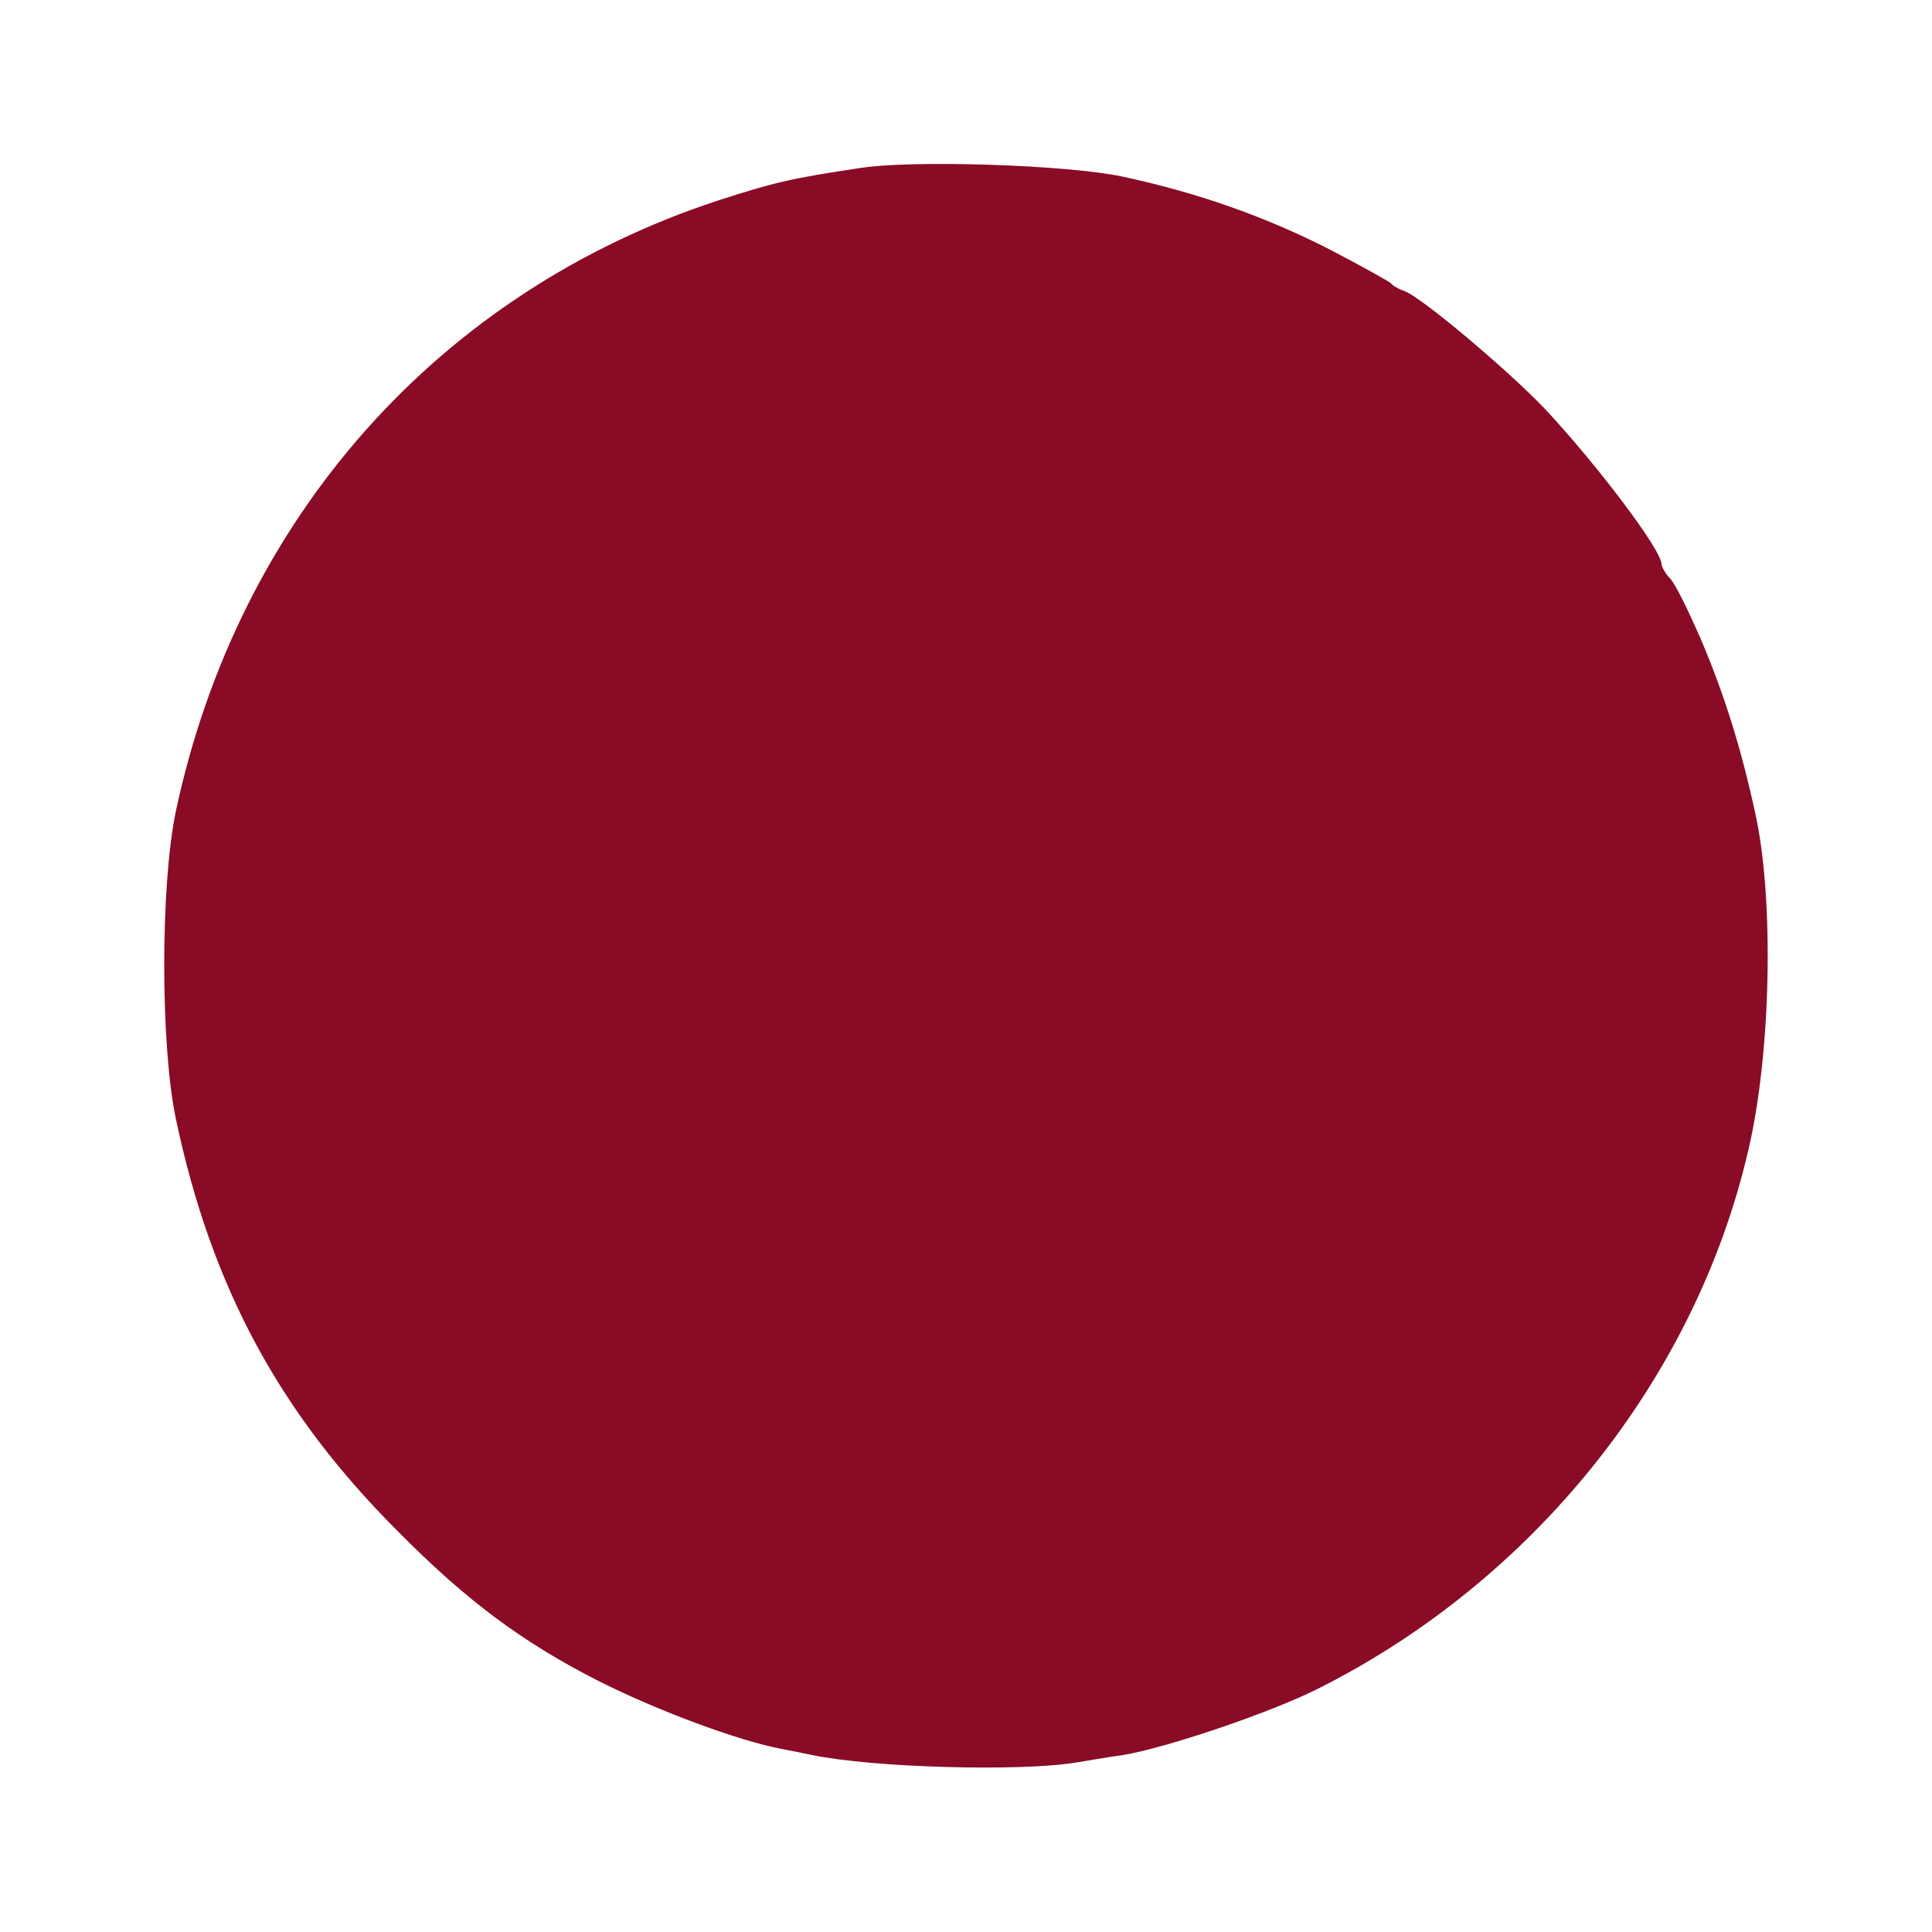 <?xml version="1.0" encoding="utf-8"?>
<!-- Generator: Adobe Illustrator 27.7.0, SVG Export Plug-In . SVG Version: 6.00 Build 0)  -->
<svg version="1.1" id="Capa_1" xmlns="http://www.w3.org/2000/svg" xmlns:xlink="http://www.w3.org/1999/xlink" x="0px" y="0px"
	 viewBox="0 0 300 300" style="enable-background:new 0 0 300 300;" xml:space="preserve">
<style type="text/css">
	.st0{fill:#8A0B25;}
</style>
<g transform="translate(0,300) scale(0.1,-0.1)">
	<path class="st0" d="M1335,2739c-107-16-132-22-219-50c-434-142-746-493-843-949c-24-115-24-362,0-477c55-261,161-458,347-643
		c104-105,190-169,305-228c90-46,220-95,290-108c11-2,31-6,45-9c96-20,323-26,410-12c19,3,53,9,75,12c66,11,226,65,300,102
		c336,168,588,482,670,838c35,149,40,387,11,520c-22,102-48,186-86,275c-18,41-38,82-46,91c-8,8-14,19-14,23c0,22-99,153-180,240
		c-57,60-192,174-219,184c-9,3-18,8-21,12c-3,3-46,27-96,53c-100,51-205,88-322,113C1657,2744,1416,2752,1335,2739z"/>
</g>
</svg>
